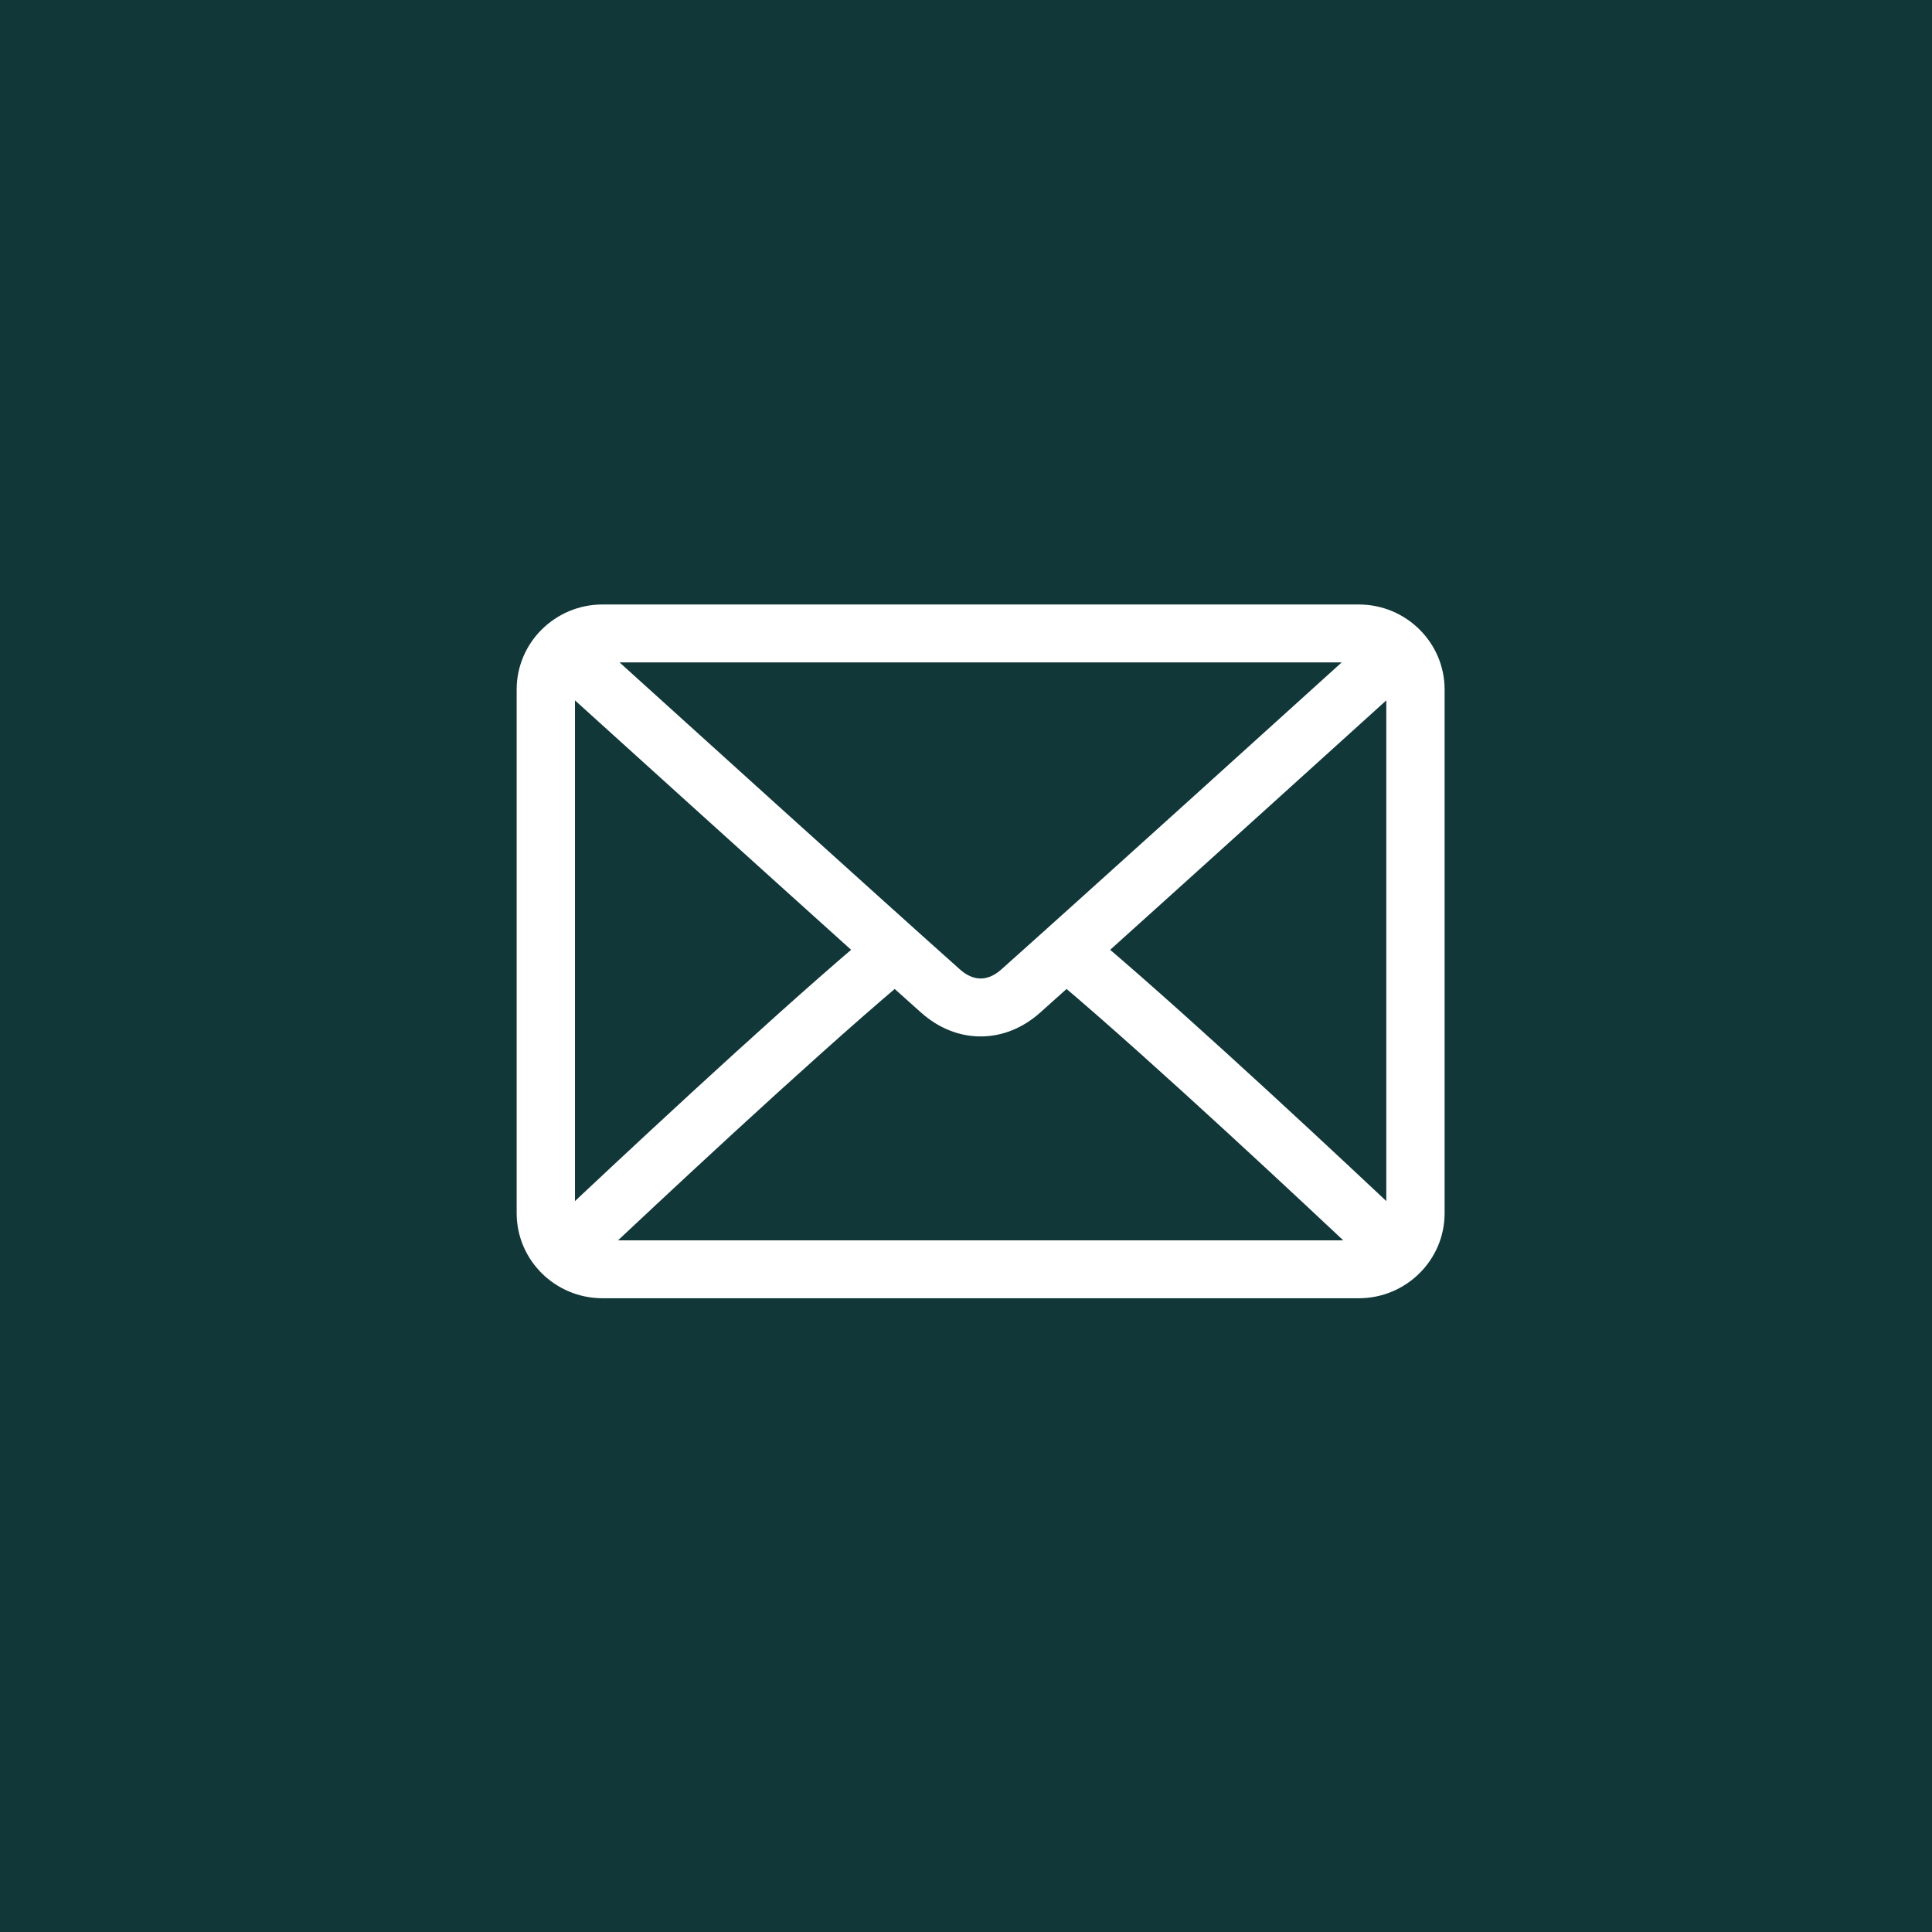 <svg xmlns="http://www.w3.org/2000/svg" width="66" height="66" viewBox="0 0 66 66" fill="none"><rect width="66" height="66" fill="#123739"></rect><path fill-rule="evenodd" clip-rule="evenodd" d="M46.417 21H20.583C19.159 21 18 22.146 18 23.556V41.444C18 42.854 19.159 44 20.583 44H46.417C47.841 44 49 42.854 49 41.444V23.556C49 22.146 47.841 21 46.417 21ZM20.583 22.278H46.417C46.483 22.278 46.544 22.294 46.604 22.311C46.631 22.318 46.658 22.326 46.685 22.331C44.449 24.356 37.032 31.068 34.437 33.381C34.234 33.562 33.907 33.778 33.5 33.778C33.093 33.778 32.766 33.562 32.562 33.38C29.967 31.068 22.551 24.356 20.315 22.332C20.342 22.326 20.369 22.318 20.396 22.311L20.396 22.311C20.456 22.294 20.517 22.278 20.583 22.278ZM19.292 23.556V41.444C19.292 41.543 19.318 41.634 19.345 41.724C19.35 41.742 19.355 41.76 19.36 41.777C21.085 40.15 26.261 35.295 29.606 32.453C26.25 29.435 21.076 24.752 19.364 23.202L19.354 23.234C19.323 23.338 19.292 23.442 19.292 23.556ZM20.583 42.722C20.508 42.722 20.438 42.703 20.369 42.684C20.343 42.677 20.318 42.67 20.292 42.664C22.075 40.983 27.284 36.1 30.57 33.32C30.998 33.704 31.389 34.054 31.698 34.329C32.23 34.805 32.853 35.056 33.5 35.056C34.147 35.056 34.77 34.805 35.302 34.33C35.61 34.055 36.002 33.704 36.431 33.32C39.716 36.1 44.924 40.982 46.708 42.664C46.682 42.67 46.657 42.677 46.632 42.684C46.562 42.703 46.492 42.722 46.417 42.722H20.583ZM47.656 41.724C47.682 41.634 47.708 41.543 47.708 41.444V23.555C47.708 23.442 47.677 23.338 47.646 23.234C47.642 23.223 47.639 23.213 47.636 23.202C45.924 24.753 40.75 29.435 37.395 32.454C40.739 35.295 45.914 40.149 47.64 41.777C47.645 41.76 47.65 41.742 47.656 41.724Z" fill="white"></path><path d="M46.604 22.311L46.512 22.649V22.649L46.604 22.311ZM46.685 22.331L46.92 22.591L47.425 22.134L46.759 21.989L46.685 22.331ZM34.437 33.381L34.67 33.642L34.67 33.642L34.437 33.381ZM32.562 33.38L32.329 33.642L32.329 33.642L32.562 33.38ZM20.315 22.332L20.24 21.99L19.575 22.134L20.08 22.591L20.315 22.332ZM20.396 22.311L20.488 22.649L20.489 22.648L20.396 22.311ZM20.396 22.311L20.303 21.973L20.302 21.974L20.396 22.311ZM19.345 41.724L19.009 41.823L19.009 41.823L19.345 41.724ZM19.36 41.777L19.023 41.872L19.179 42.429L19.6 42.032L19.36 41.777ZM29.606 32.453L29.832 32.72L30.137 32.461L29.84 32.193L29.606 32.453ZM19.364 23.202L19.599 22.943L19.188 22.571L19.029 23.102L19.364 23.202ZM19.354 23.234L19.689 23.335L19.69 23.335L19.354 23.234ZM20.369 42.684L20.276 43.021H20.276L20.369 42.684ZM20.292 42.664L20.052 42.409L19.579 42.855L20.212 43.005L20.292 42.664ZM30.57 33.32L30.803 33.059L30.576 32.855L30.343 33.052L30.57 33.32ZM31.698 34.329L31.931 34.068L31.93 34.068L31.698 34.329ZM35.302 34.33L35.069 34.069L35.069 34.069L35.302 34.33ZM36.431 33.32L36.657 33.052L36.424 32.855L36.197 33.059L36.431 33.32ZM46.708 42.664L46.788 43.005L47.421 42.855L46.948 42.409L46.708 42.664ZM46.632 42.684L46.539 42.346L46.538 42.346L46.632 42.684ZM47.656 41.724L47.992 41.822L47.992 41.822L47.656 41.724ZM47.646 23.234L47.981 23.133L47.981 23.133L47.646 23.234ZM47.636 23.202L47.971 23.102L47.813 22.57L47.401 22.943L47.636 23.202ZM37.395 32.454L37.16 32.193L36.863 32.461L37.168 32.72L37.395 32.454ZM47.64 41.777L47.4 42.032L47.821 42.429L47.977 41.872L47.64 41.777ZM20.583 21.35H46.417V20.65H20.583V21.35ZM18.35 23.556C18.35 22.343 19.348 21.35 20.583 21.35V20.65C18.969 20.65 17.65 21.949 17.65 23.556H18.35ZM18.35 41.444V23.556H17.65V41.444H18.35ZM20.583 43.65C19.348 43.65 18.35 42.657 18.35 41.444H17.65C17.65 43.051 18.969 44.35 20.583 44.35V43.65ZM46.417 43.65H20.583V44.35H46.417V43.65ZM48.65 41.444C48.65 42.657 47.652 43.65 46.417 43.65V44.35C48.031 44.35 49.35 43.051 49.35 41.444H48.65ZM48.65 23.556V41.444H49.35V23.556H48.65ZM46.417 21.35C47.652 21.35 48.65 22.343 48.65 23.556H49.35C49.35 21.949 48.031 20.65 46.417 20.65V21.35ZM46.417 21.928H20.583V22.628H46.417V21.928ZM46.697 21.973C46.642 21.958 46.537 21.928 46.417 21.928V22.628C46.42 22.628 46.428 22.628 46.444 22.631C46.461 22.635 46.48 22.64 46.512 22.649L46.697 21.973ZM46.759 21.989C46.743 21.986 46.725 21.981 46.697 21.973L46.512 22.649C46.537 22.655 46.573 22.665 46.611 22.674L46.759 21.989ZM34.67 33.642C37.267 31.328 44.684 24.615 46.92 22.591L46.45 22.072C44.213 24.098 36.798 30.808 34.204 33.12L34.67 33.642ZM33.5 34.128C34.031 34.128 34.439 33.848 34.67 33.642L34.204 33.12C34.029 33.276 33.782 33.428 33.5 33.428V34.128ZM32.329 33.642C32.561 33.848 32.969 34.128 33.5 34.128V33.428C33.218 33.428 32.971 33.276 32.795 33.119L32.329 33.642ZM20.08 22.591C22.315 24.615 29.733 31.328 32.329 33.642L32.795 33.119C30.201 30.808 22.786 24.097 20.549 22.072L20.08 22.591ZM20.303 21.973C20.275 21.981 20.257 21.986 20.24 21.99L20.389 22.674C20.427 22.665 20.463 22.655 20.488 22.649L20.303 21.973ZM20.302 21.974L20.302 21.974L20.489 22.648L20.489 22.648L20.302 21.974ZM20.583 21.928C20.463 21.928 20.358 21.959 20.303 21.973L20.488 22.649C20.52 22.64 20.539 22.635 20.556 22.631C20.572 22.628 20.58 22.628 20.583 22.628V21.928ZM19.642 41.444V23.556H18.942V41.444H19.642ZM19.681 41.626C19.652 41.529 19.642 41.485 19.642 41.444H18.942C18.942 41.601 18.984 41.739 19.009 41.823L19.681 41.626ZM19.697 41.683C19.691 41.663 19.686 41.644 19.681 41.626L19.009 41.823C19.014 41.841 19.018 41.856 19.023 41.872L19.697 41.683ZM29.379 32.187C26.026 35.036 20.844 39.896 19.12 41.523L19.6 42.032C21.327 40.403 26.496 35.555 29.832 32.72L29.379 32.187ZM19.129 23.462C20.841 25.012 26.016 29.695 29.372 32.714L29.84 32.193C26.485 29.175 21.311 24.493 19.599 22.943L19.129 23.462ZM19.69 23.335L19.699 23.303L19.029 23.102L19.019 23.133L19.69 23.335ZM19.642 23.556C19.642 23.502 19.656 23.446 19.689 23.335L19.019 23.133C18.99 23.23 18.942 23.382 18.942 23.556H19.642ZM20.276 43.021C20.339 43.039 20.453 43.072 20.583 43.072V42.372C20.562 42.372 20.537 42.367 20.461 42.346L20.276 43.021ZM20.212 43.005C20.23 43.009 20.249 43.014 20.276 43.021L20.461 42.346C20.437 42.34 20.406 42.331 20.373 42.323L20.212 43.005ZM30.343 33.052C27.049 35.84 21.834 40.729 20.052 42.409L20.532 42.919C22.317 41.236 27.518 36.36 30.796 33.587L30.343 33.052ZM31.93 34.068C31.622 33.794 31.232 33.443 30.803 33.059L30.336 33.58C30.764 33.965 31.156 34.315 31.465 34.591L31.93 34.068ZM33.5 34.706C32.948 34.706 32.406 34.493 31.931 34.068L31.464 34.59C32.054 35.117 32.758 35.406 33.5 35.406V34.706ZM35.069 34.069C34.594 34.493 34.052 34.706 33.5 34.706V35.406C34.242 35.406 34.946 35.117 35.535 34.591L35.069 34.069ZM36.197 33.059C35.768 33.444 35.377 33.794 35.069 34.069L35.535 34.591C35.844 34.316 36.236 33.965 36.664 33.58L36.197 33.059ZM46.948 42.409C45.166 40.728 39.951 35.84 36.657 33.052L36.205 33.587C39.482 36.36 44.683 41.235 46.468 42.919L46.948 42.409ZM46.724 43.021C46.751 43.014 46.77 43.009 46.788 43.005L46.627 42.323C46.594 42.331 46.563 42.34 46.539 42.346L46.724 43.021ZM46.417 43.072C46.547 43.072 46.661 43.039 46.724 43.021L46.538 42.346C46.463 42.367 46.438 42.372 46.417 42.372V43.072ZM20.583 43.072H46.417V42.372H20.583V43.072ZM47.358 41.444C47.358 41.485 47.348 41.529 47.319 41.626L47.992 41.822C48.016 41.739 48.058 41.601 48.058 41.444H47.358ZM47.358 23.555V41.444H48.058V23.555H47.358ZM47.31 23.335C47.344 23.446 47.358 23.502 47.358 23.555H48.058C48.058 23.382 48.01 23.23 47.981 23.133L47.31 23.335ZM47.301 23.302C47.304 23.314 47.307 23.325 47.31 23.335L47.981 23.133C47.977 23.122 47.974 23.112 47.971 23.102L47.301 23.302ZM37.629 32.714C40.984 29.695 46.159 25.012 47.871 23.462L47.401 22.943C45.689 24.493 40.515 29.175 37.16 32.193L37.629 32.714ZM47.88 41.523C46.156 39.895 40.974 35.035 37.621 32.187L37.168 32.72C40.504 35.555 45.673 40.403 47.4 42.032L47.88 41.523ZM47.319 41.626C47.314 41.644 47.309 41.663 47.303 41.683L47.977 41.872C47.982 41.856 47.986 41.84 47.992 41.822L47.319 41.626Z" fill="white"></path></svg>
